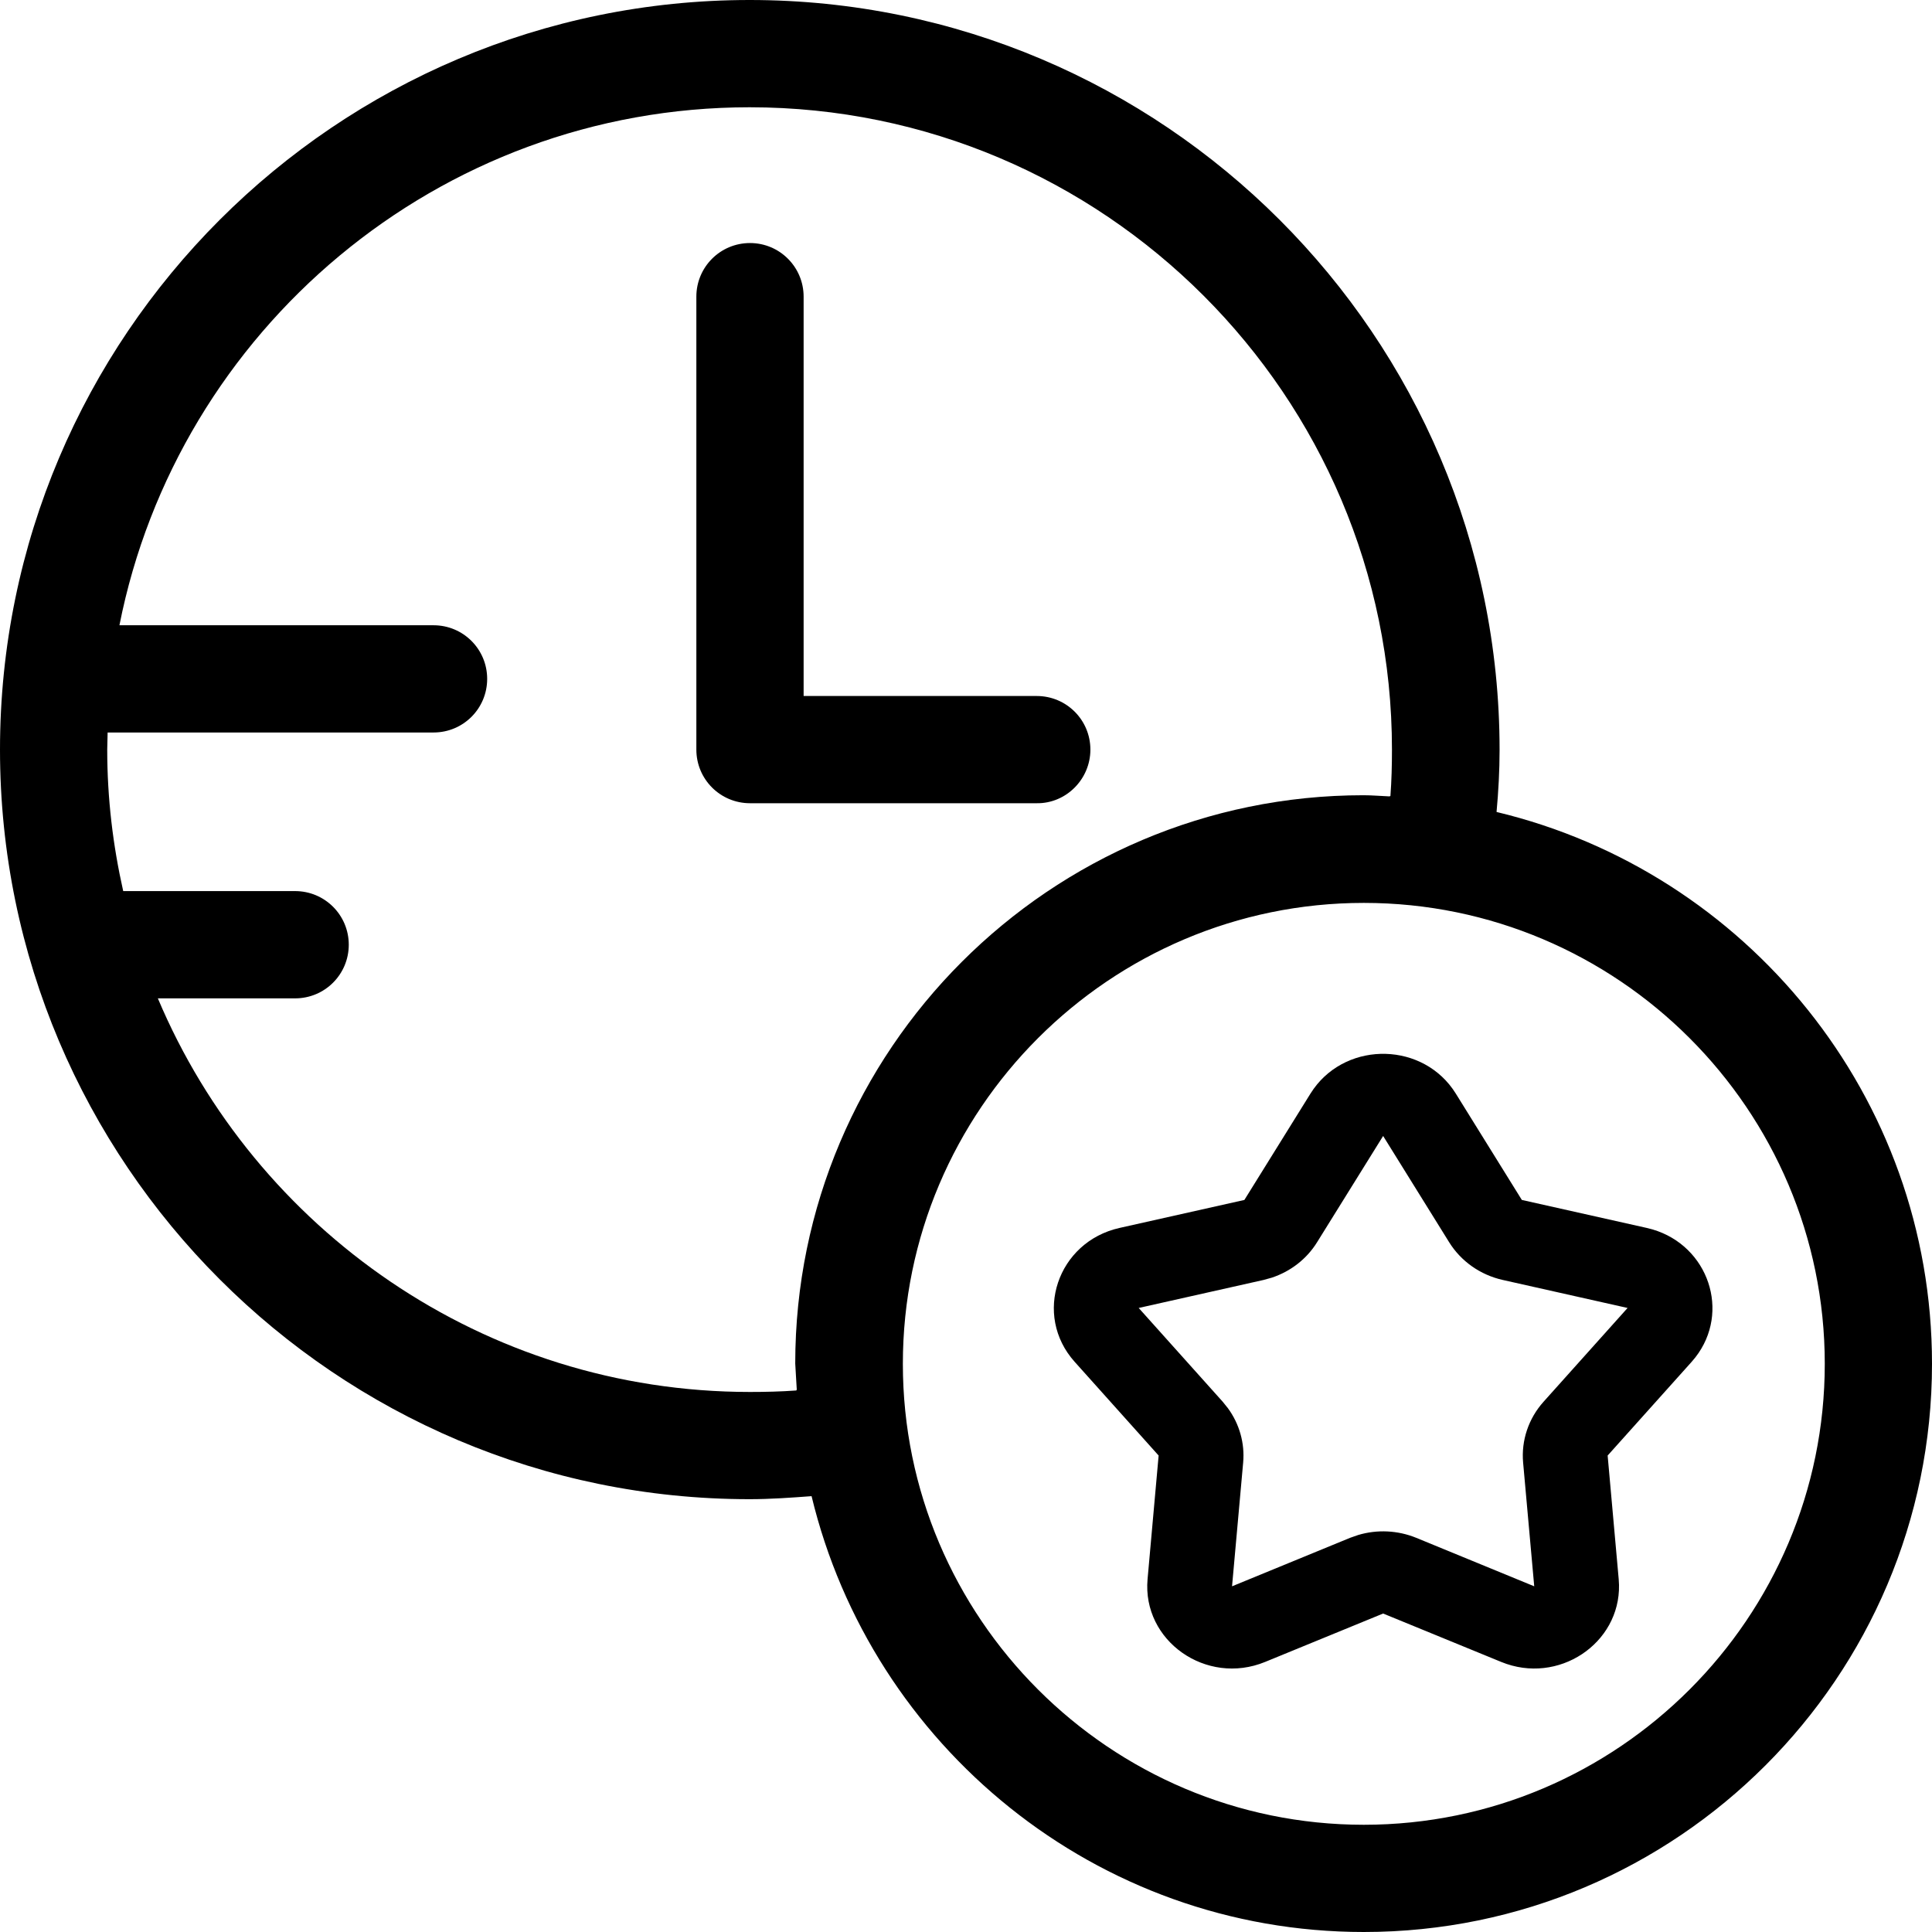 <?xml version="1.0" encoding="utf-8"?>
<svg xmlns="http://www.w3.org/2000/svg" fill="none" height="44" viewBox="0 0 44 44" width="44">
<path d="M24.833 17.072C24.833 16.396 24.287 15.851 23.611 15.851H18.302V6.756C18.302 6.081 17.756 5.535 17.081 5.535C16.405 5.535 15.859 6.081 15.859 6.756V17.072C15.859 17.747 16.405 18.293 17.081 18.293H23.611C24.278 18.302 24.833 17.747 24.833 17.072L24.833 17.072Z" fill="black"/>
<path d="M34.083 18.492C34.126 18.025 34.152 17.548 34.152 17.081C34.152 7.657 26.487 0 17.072 0C7.656 0 0 7.657 0 17.072C0 26.486 7.657 34.143 17.072 34.143C17.539 34.143 18.016 34.109 18.483 34.074C19.852 39.756 24.962 44 31.06 44C38.197 44 44 38.197 44 31.06C44 24.962 39.765 19.852 34.083 18.492L34.083 18.492ZM18.146 31.649C18.146 31.658 18.128 31.658 18.137 31.667C17.782 31.693 17.427 31.701 17.08 31.701C11.018 31.701 5.812 27.994 3.595 22.737H6.721C7.397 22.737 7.943 22.191 7.943 21.515C7.943 20.84 7.397 20.294 6.721 20.294H2.806C2.572 19.255 2.442 18.181 2.442 17.072C2.442 16.942 2.451 16.812 2.451 16.682H9.874C10.55 16.682 11.095 16.137 11.095 15.461C11.095 14.785 10.55 14.24 9.874 14.24H2.72C4.045 7.527 9.978 2.443 17.072 2.443C25.136 2.443 31.701 9.008 31.701 17.072C31.701 17.427 31.692 17.782 31.666 18.129C31.658 18.129 31.649 18.137 31.641 18.137C31.441 18.129 31.251 18.111 31.052 18.111C23.915 18.111 18.111 23.915 18.111 31.052C18.12 31.26 18.137 31.45 18.146 31.649ZM31.06 41.558C25.274 41.558 20.562 36.846 20.562 31.06C20.562 25.274 25.274 20.563 31.06 20.563C36.846 20.563 41.558 25.274 41.558 31.06C41.558 36.846 36.846 41.558 31.06 41.558Z" fill="black"/>
<path clip-rule="evenodd" d="M29.918 24.797C30.708 23.699 32.428 23.736 33.155 24.906L34.659 27.328L37.502 27.965L37.634 27.999C38.912 28.375 39.417 29.881 38.611 30.913L38.526 31.015L36.613 33.149L36.865 35.965L36.872 36.095C36.899 37.432 35.486 38.382 34.188 37.849L31.5 36.747L28.813 37.849C27.473 38.399 26.009 37.369 26.135 35.965L26.387 33.149L24.475 31.015C23.52 29.95 24.079 28.283 25.498 27.965L28.34 27.328L29.845 24.906L29.918 24.797ZM29.995 28.292C29.76 28.672 29.393 28.956 28.964 29.098L28.777 29.15L25.933 29.788L27.846 31.923L27.966 32.072C28.227 32.43 28.352 32.869 28.312 33.31L28.059 36.127L30.747 35.023L30.93 34.959C31.363 34.829 31.832 34.851 32.254 35.023L34.941 36.127L34.688 33.31C34.643 32.806 34.811 32.305 35.154 31.923L37.067 29.788L34.224 29.15C33.715 29.036 33.274 28.726 33.004 28.292L31.5 25.871L29.995 28.292Z" fill="black" fill-rule="evenodd"/>
</svg>